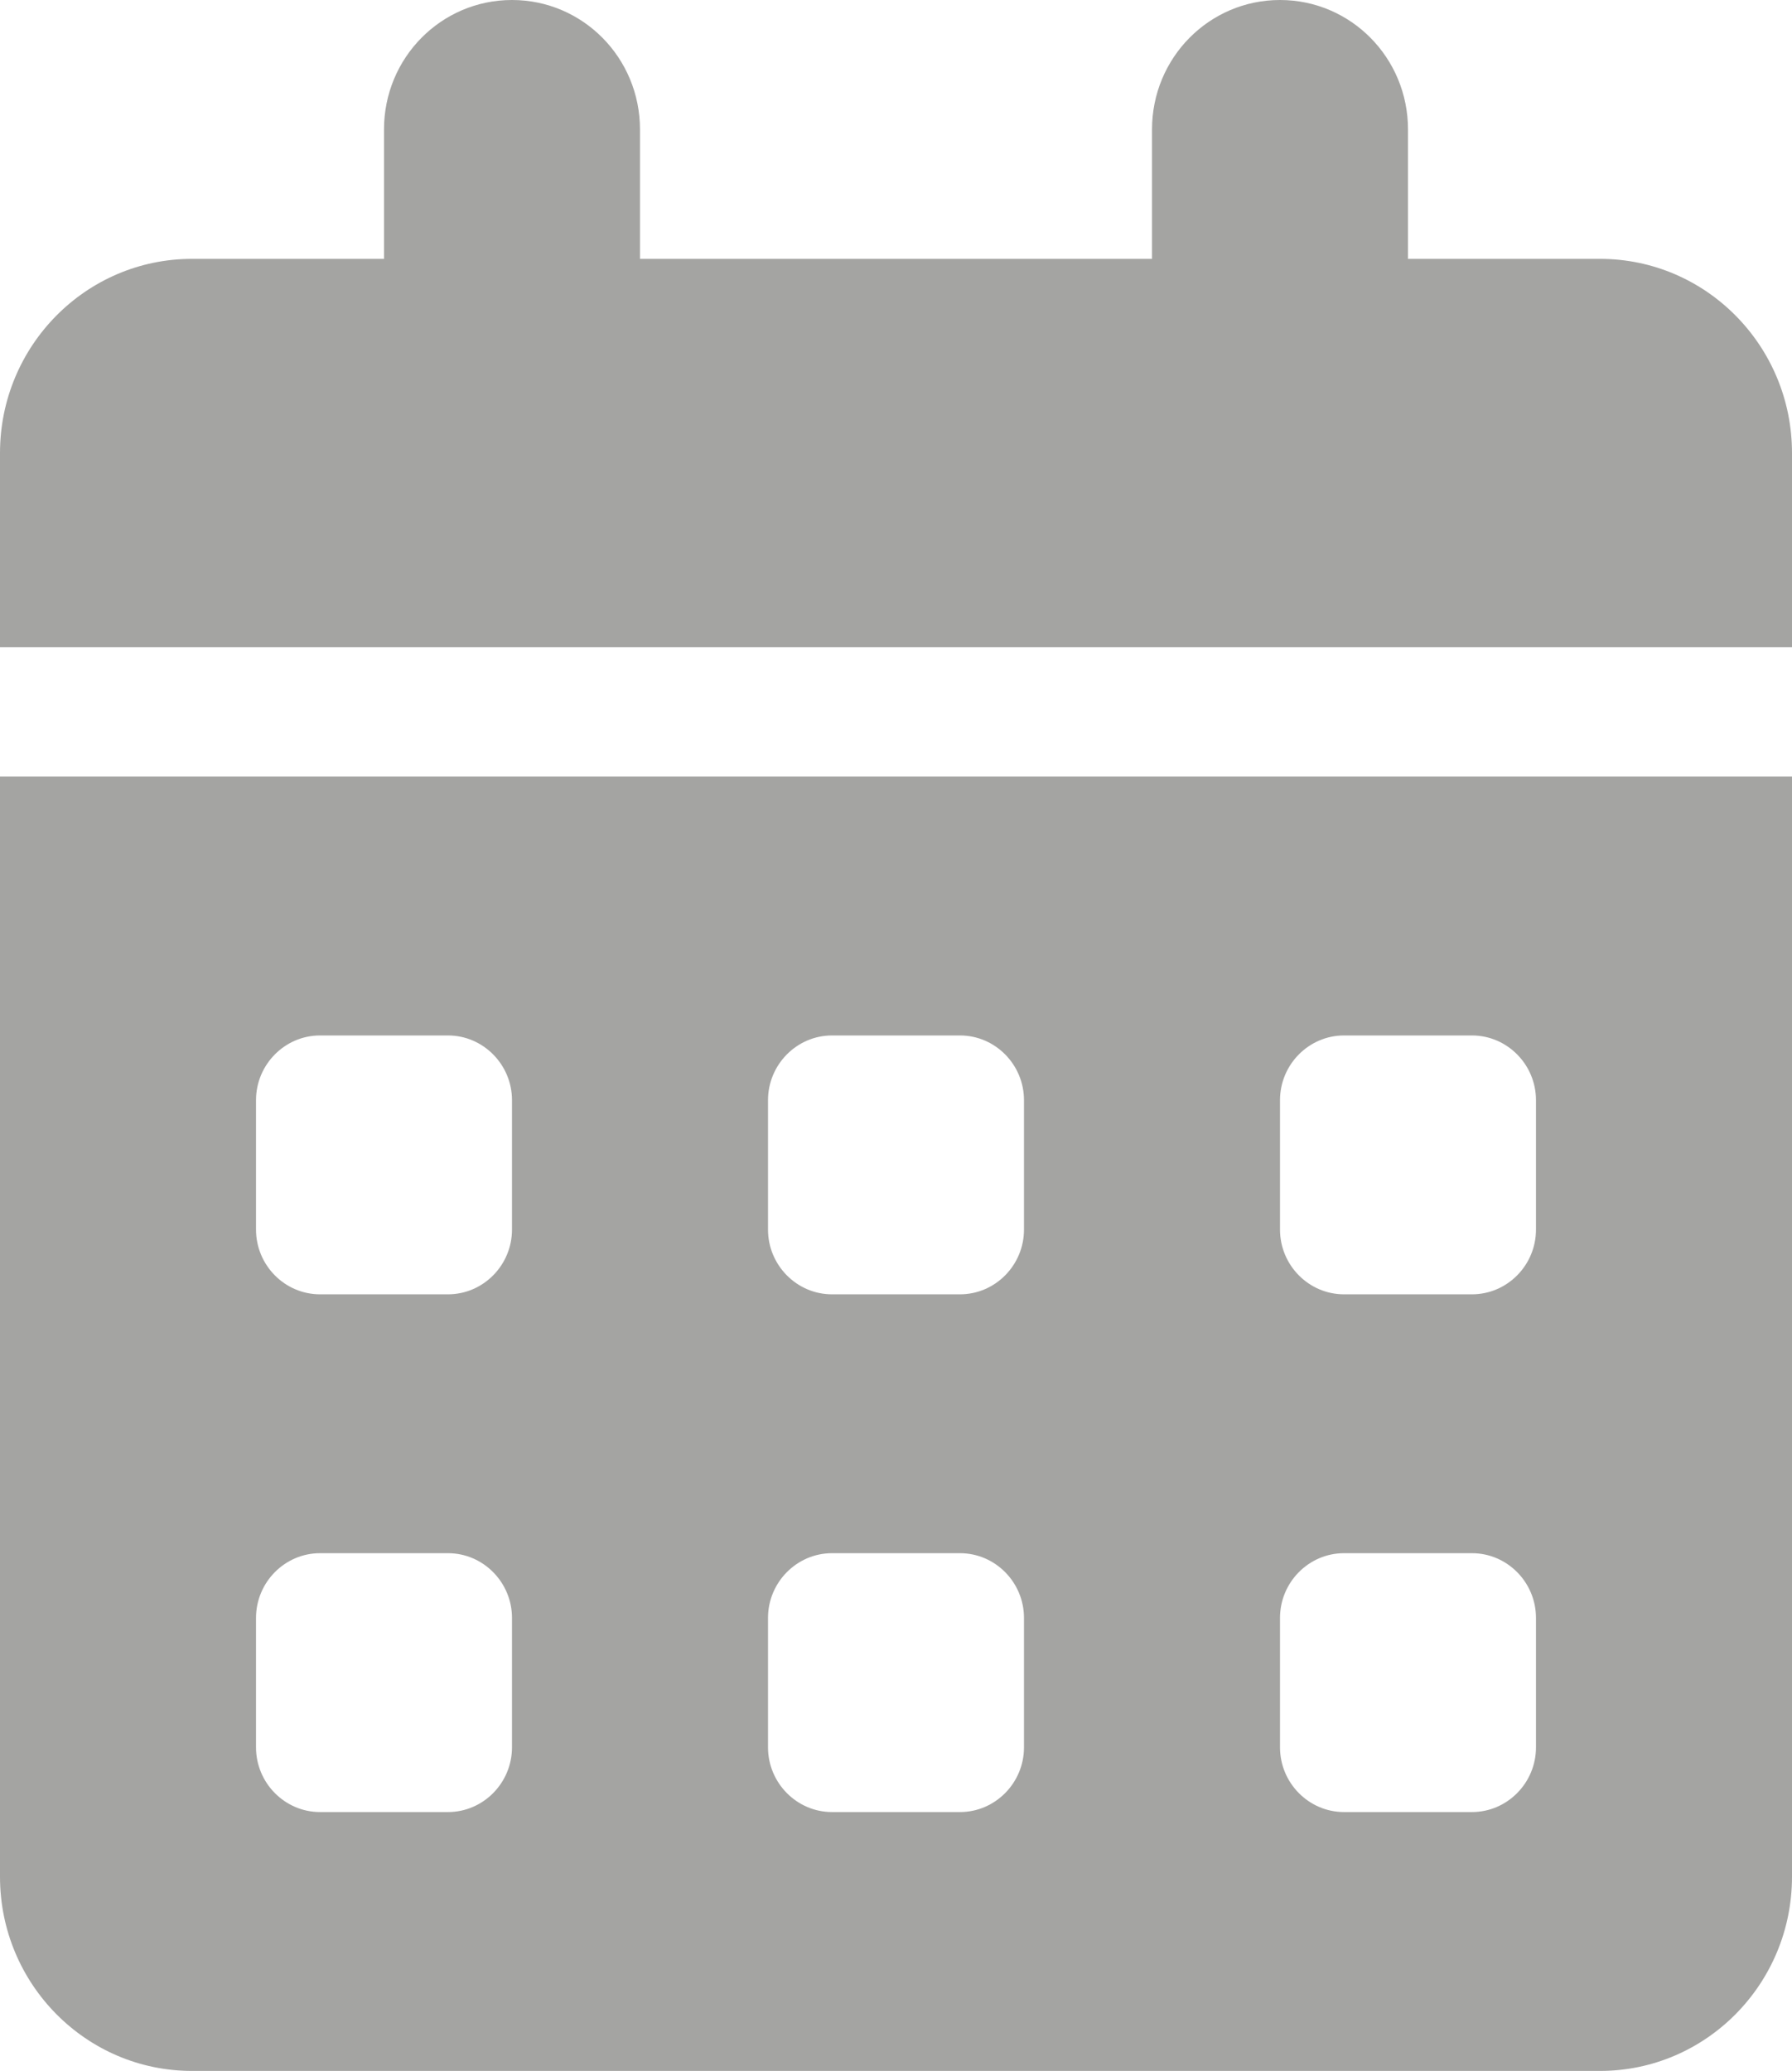 <svg xmlns="http://www.w3.org/2000/svg" width="45" height="52" viewBox="0 0 45 52" fill="none"><g clip-path="url(#clip0_8331_32925)"><path d="M12.857 0C14.635 0 16.071 1.452 16.071 3.25V6.5H28.929V3.25C28.929 1.452 30.365 0 32.143 0C33.921 0 35.357 1.452 35.357 3.25V6.5H40.179C42.84 6.5 45 8.684 45 11.375V16.25H0V11.375C0 8.684 2.16 6.5 4.821 6.5H9.643V3.25C9.643 1.452 11.079 0 12.857 0ZM0 19.5H45V47.125C45 49.816 42.84 52 40.179 52H4.821C2.16 52 0 49.816 0 47.125V19.5ZM6.429 27.625V30.875C6.429 31.769 7.152 32.5 8.036 32.5H11.25C12.134 32.5 12.857 31.769 12.857 30.875V27.625C12.857 26.731 12.134 26 11.25 26H8.036C7.152 26 6.429 26.731 6.429 27.625ZM19.286 27.625V30.875C19.286 31.769 20.009 32.5 20.893 32.5H24.107C24.991 32.5 25.714 31.769 25.714 30.875V27.625C25.714 26.731 24.991 26 24.107 26H20.893C20.009 26 19.286 26.731 19.286 27.625ZM33.75 26C32.866 26 32.143 26.731 32.143 27.625V30.875C32.143 31.769 32.866 32.5 33.75 32.5H36.964C37.848 32.5 38.571 31.769 38.571 30.875V27.625C38.571 26.731 37.848 26 36.964 26H33.75ZM6.429 40.625V43.875C6.429 44.769 7.152 45.5 8.036 45.5H11.25C12.134 45.5 12.857 44.769 12.857 43.875V40.625C12.857 39.731 12.134 39 11.25 39H8.036C7.152 39 6.429 39.731 6.429 40.625ZM20.893 39C20.009 39 19.286 39.731 19.286 40.625V43.875C19.286 44.769 20.009 45.5 20.893 45.5H24.107C24.991 45.5 25.714 44.769 25.714 43.875V40.625C25.714 39.731 24.991 39 24.107 39H20.893ZM32.143 40.625V43.875C32.143 44.769 32.866 45.5 33.75 45.5H36.964C37.848 45.5 38.571 44.769 38.571 43.875V40.625C38.571 39.731 37.848 39 36.964 39H33.75C32.866 39 32.143 39.731 32.143 40.625Z" fill="#A4A4A2"></path></g><defs><clipPath id="clip0_8331_32925"><rect width="45" height="52" fill="white"></rect></clipPath></defs></svg>